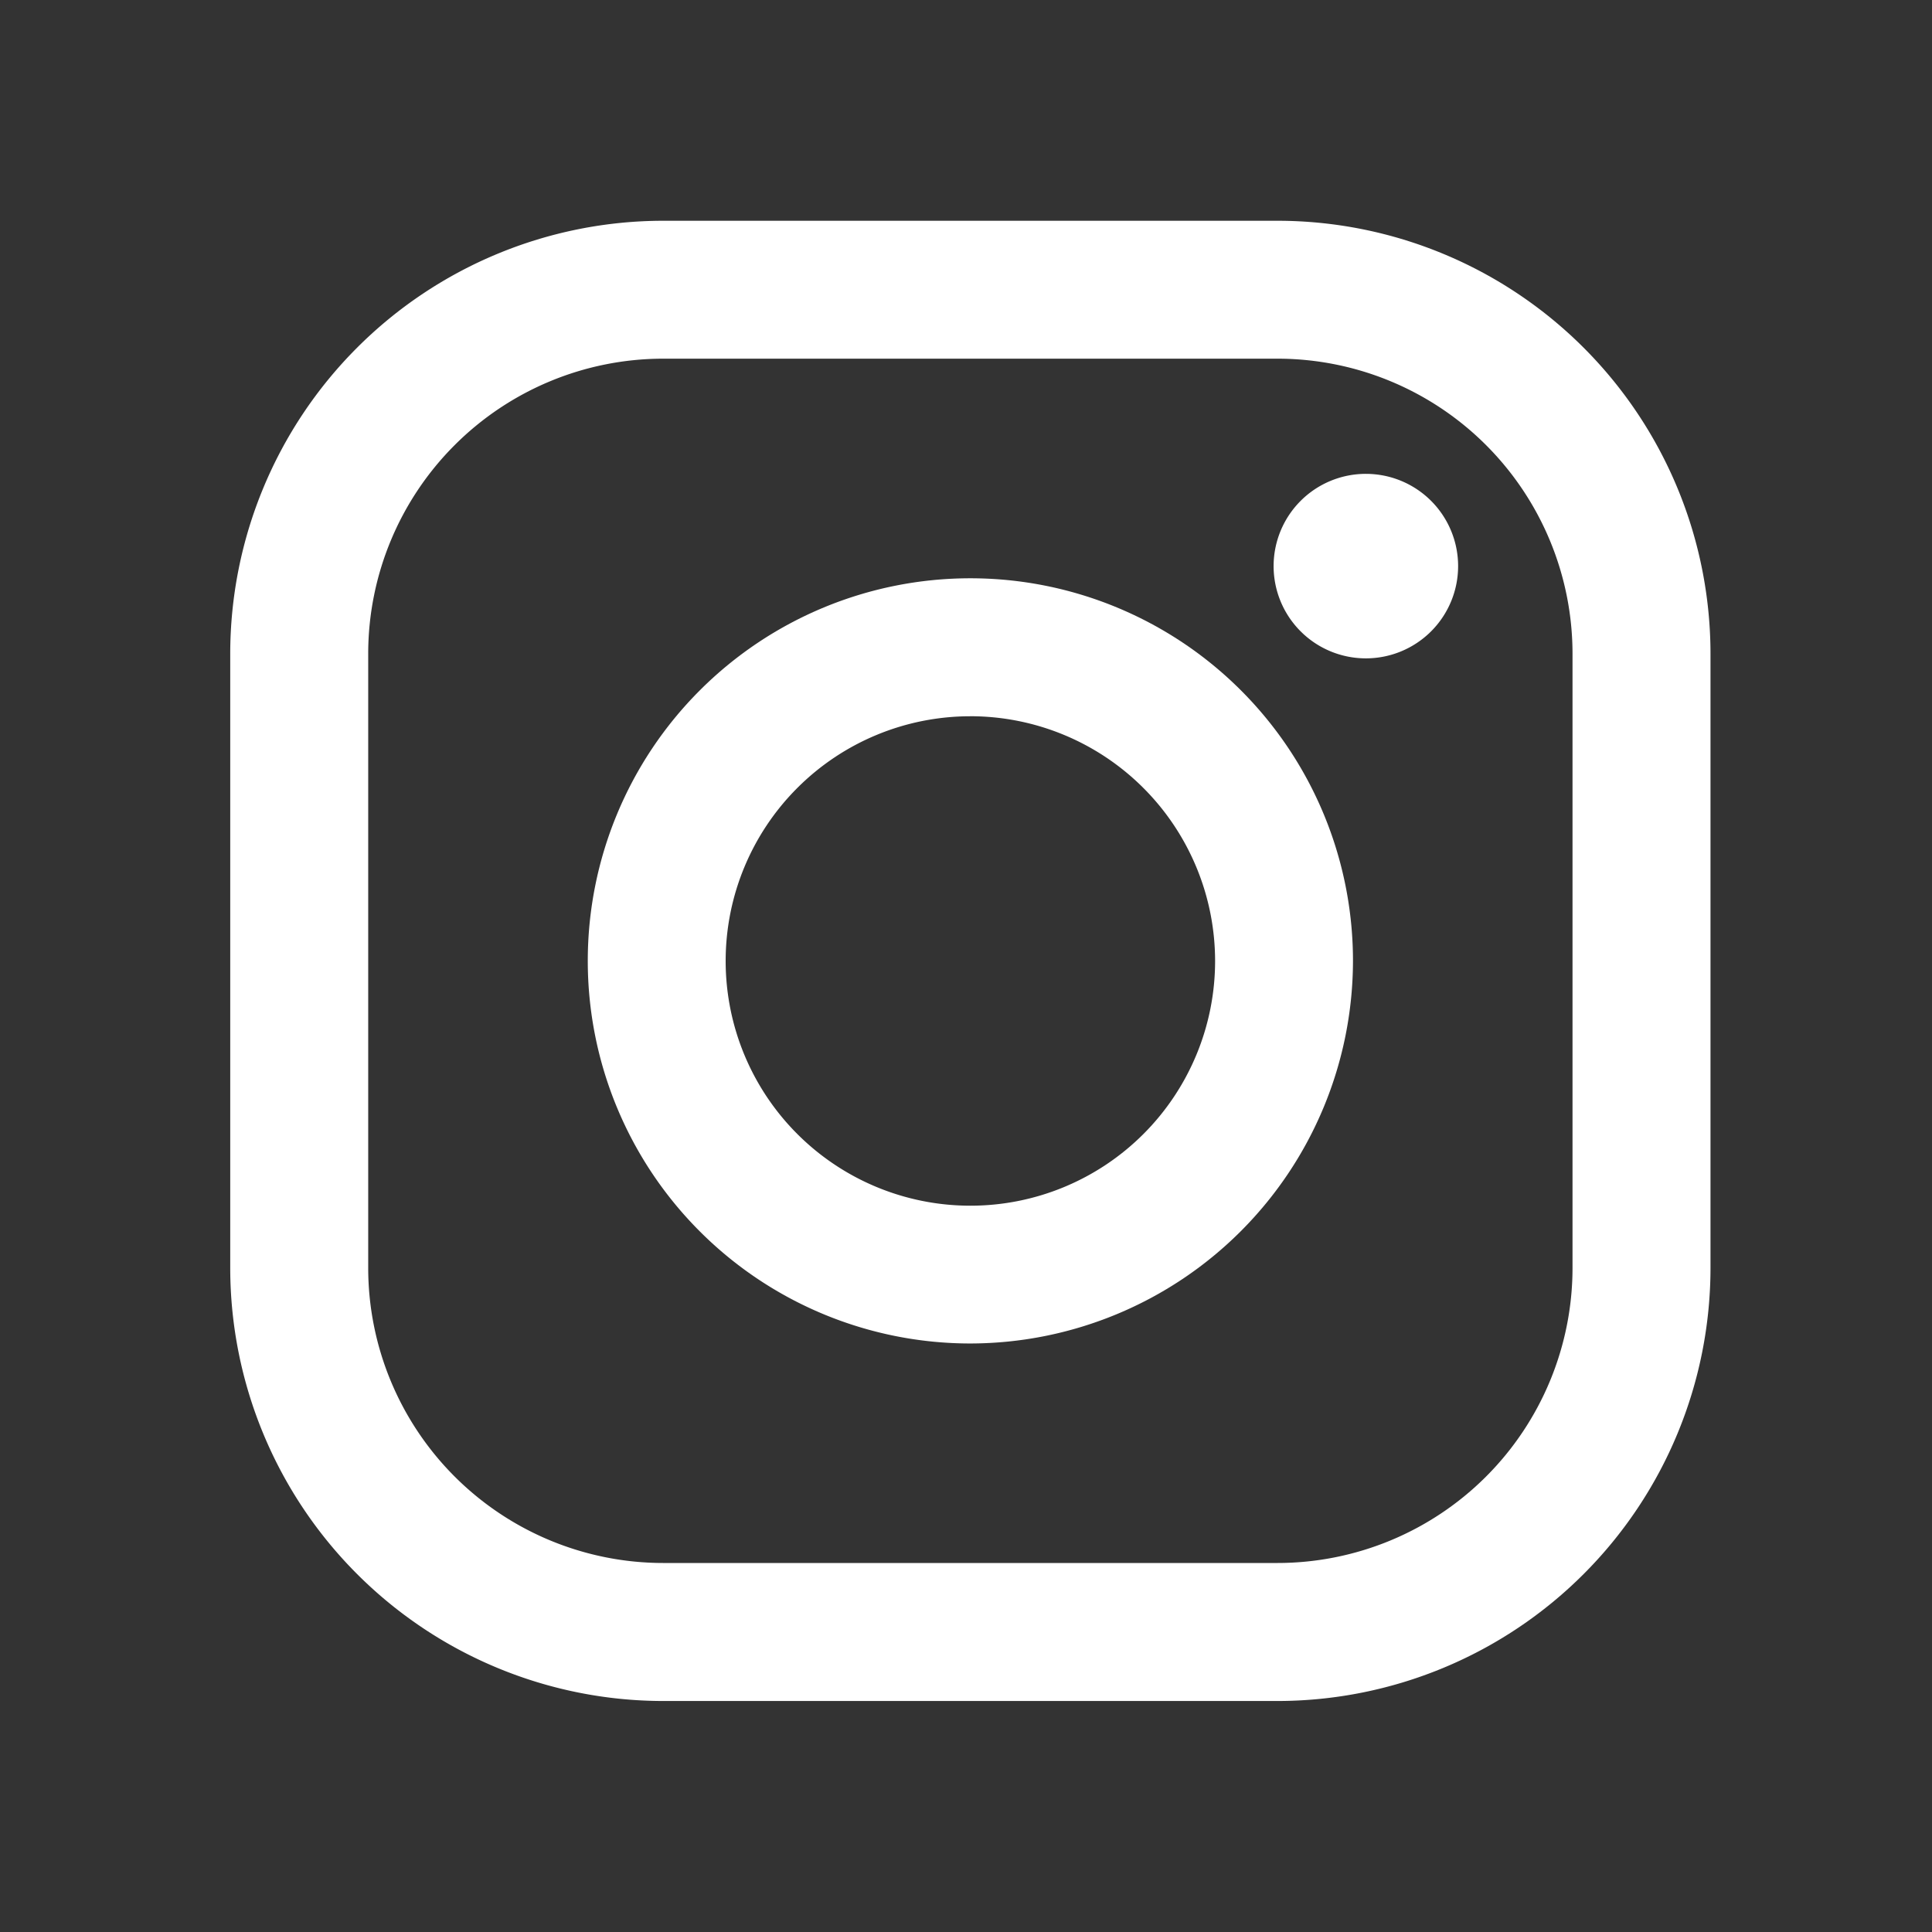 <svg xmlns="http://www.w3.org/2000/svg" xmlns:xlink="http://www.w3.org/1999/xlink" width="60" height="60" viewBox="0 0 60 60">
  <rect x="0" y="0" width="60" height="60" fill="#333333" stroke="none"/>
  <defs>
    <clipPath id="clip-path">
      <rect id="長方形_154" data-name="長方形 154" width="60" height="60" transform="translate(705 14465)" fill="#fff" opacity="0.487"/>
    </clipPath>
  </defs>
  <g id="footer-Instagram-icon" transform="translate(-705 -14465)" clip-path="url(#clip-path)">
    <g id="グループ_909" data-name="グループ 909" transform="translate(-2216)">
      <g id="グループ_908" data-name="グループ 908">
        <path id="パス_4883" data-name="パス 4883" d="M2960.68,14517.826h-19.089a13.456,13.456,0,0,1-13.441-13.441v-19.09a13.455,13.455,0,0,1,13.441-13.439h19.089a13.455,13.455,0,0,1,13.441,13.439v19.09A13.456,13.456,0,0,1,2960.68,14517.826Zm-19.089-41.687a9.166,9.166,0,0,0-9.156,9.155v19.09a9.166,9.166,0,0,0,9.156,9.156h19.089a9.166,9.166,0,0,0,9.156-9.156v-19.09a9.166,9.166,0,0,0-9.156-9.155Z" fill="#fff"/>
        <path id="パス_4884" data-name="パス 4884" d="M2966.283,14482.581a2.865,2.865,0,1,1-2.864-2.865A2.864,2.864,0,0,1,2966.283,14482.581Z" fill="#fff"/>
        <path id="パス_4885" data-name="パス 4885" d="M2951.136,14506.723a11.882,11.882,0,1,1,11.882-11.882A11.9,11.9,0,0,1,2951.136,14506.723Zm0-19.479a7.6,7.6,0,1,0,7.6,7.6A7.606,7.606,0,0,0,2951.136,14487.243Z" fill="#fff"/>
      </g>
    </g>
  </g>
</svg>
